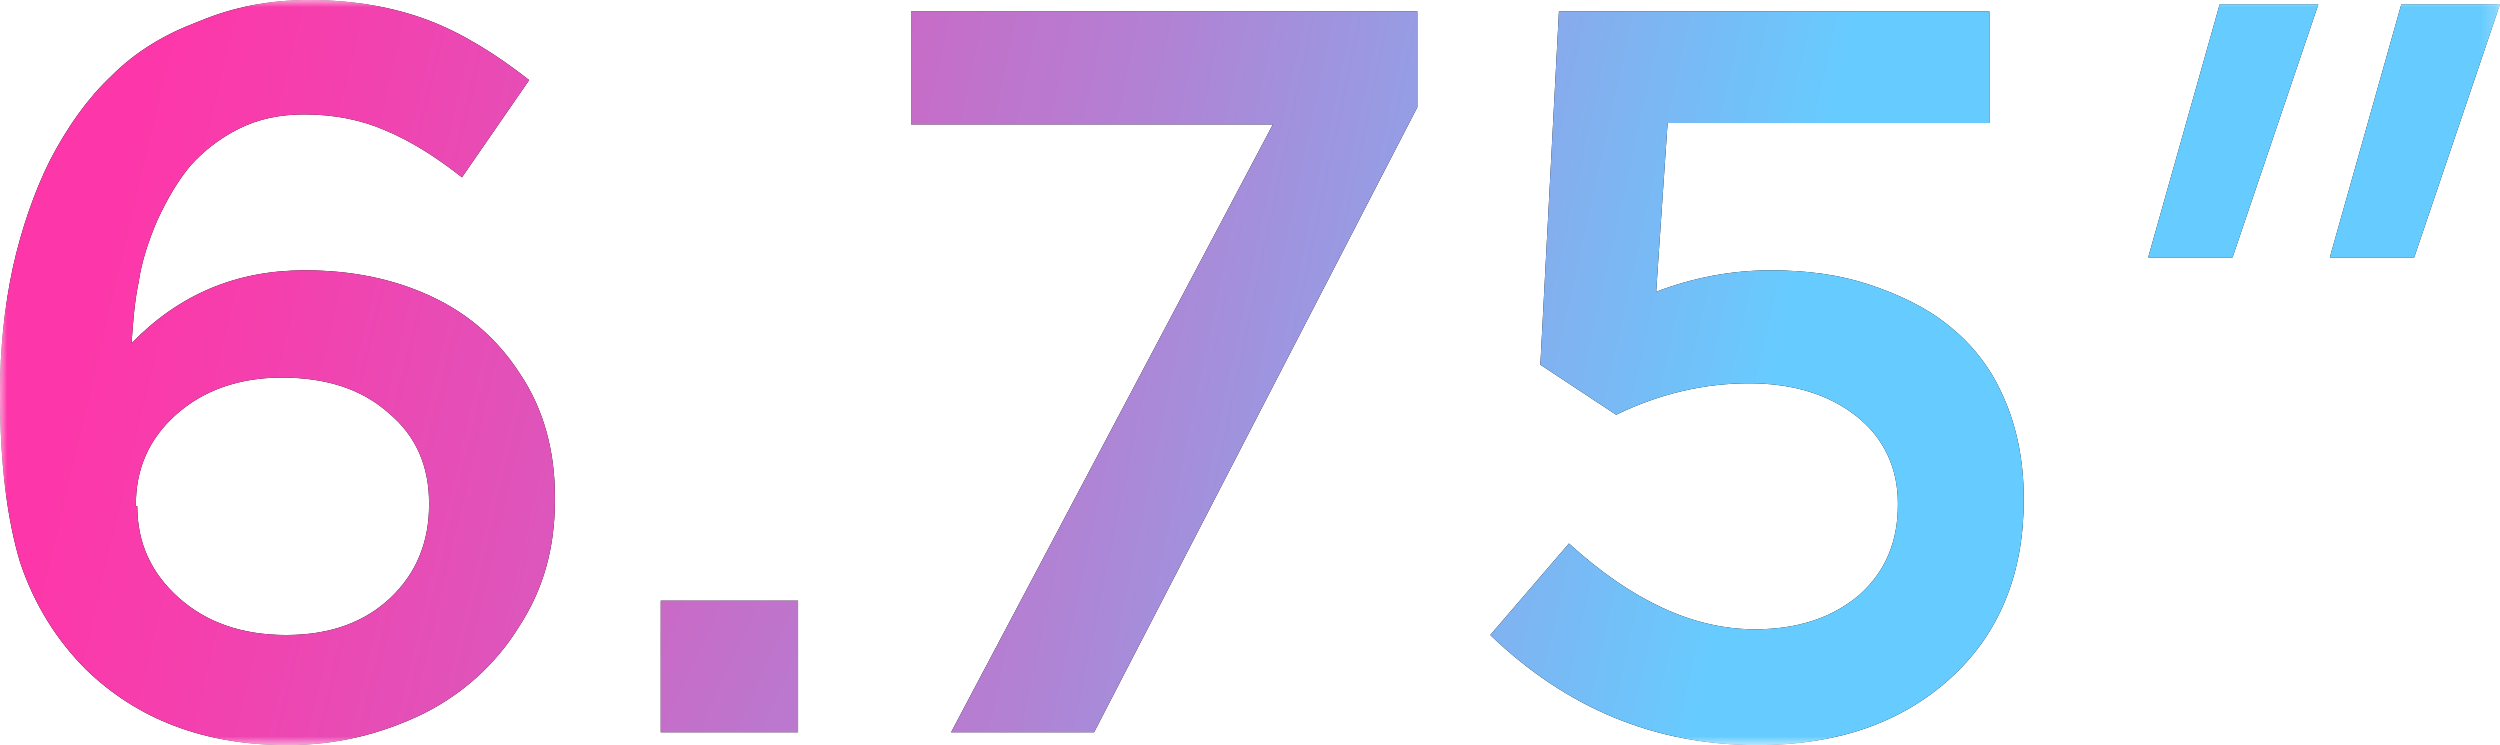 <svg xmlns="http://www.w3.org/2000/svg" xmlns:xlink="http://www.w3.org/1999/xlink" width="174.8" height="52.1" viewBox="0 0 174.8 52.1" fill="none"><g opacity="1"  transform="translate(0 0)"><mask id="bg-mask-0" fill="white"><use transform="translate(0 0)" xlink:href="#path_0"></use></mask><g mask="url(#bg-mask-0)" ><g opacity="1"  transform="translate(0 0)"><g opacity="1"  transform="translate(0 0)"><g opacity="1"  transform="translate(0 0)"></g><g opacity="1"  transform="translate(0 0)"><g opacity="1"  transform="translate(0 0)"><path id="路径 1" fill-rule="evenodd" style="fill:#000000" opacity="1" d="M0 27.6L0 27.5C0 24.4 0.3 21.5 0.9 18.7C1.5 16 2.4 13.4 3.5 11.2C4.7 8.9 6.1 6.9 7.8 5.3C9.5 3.6 11.5 2.4 13.9 1.5C16.3 0.5 18.8 0 21.6 0C24.7 0 27.5 0.5 29.9 1.4C32.3 2.3 34.7 3.8 37 5.6L32.3 12.4C30.4 10.9 28.6 9.8 26.9 9.1C25.3 8.4 23.4 8 21.3 8C19.6 8 18.1 8.3 16.7 9C15.3 9.7 14.2 10.6 13.3 11.6C12.4 12.7 11.7 13.9 11 15.4C10.4 16.8 9.9 18.3 9.7 19.7C9.4 21.1 9.3 22.6 9.2 24C12.5 20.6 16.5 18.9 21.3 18.9C24.6 18.9 27.5 19.5 30.1 20.7C32.7 21.9 34.8 23.7 36.4 26.2C38 28.6 38.8 31.5 38.8 34.7L38.8 35C38.8 38.3 38 41.2 36.3 43.8C34.7 46.4 32.4 48.5 29.6 49.9C26.7 51.3 23.6 52.1 20.1 52.1C14.3 52.1 9.6 50.3 6 46.8C4 44.8 2.4 42.3 1.4 39.3C0.5 36.3 0 32.4 0 27.6ZM9.6 35.4C9.6 38 10.6 40.1 12.5 41.8C14.4 43.5 16.9 44.4 20 44.4C23.1 44.4 25.5 43.5 27.3 41.8C29.1 40.1 30 37.9 30 35.3L30 35.2C30 32.6 29.1 30.5 27.2 28.9C25.3 27.2 22.8 26.4 19.7 26.4C16.7 26.4 14.2 27.3 12.3 29C10.4 30.7 9.5 32.8 9.5 35.3L9.5 35.4L9.6 35.4Z"></path><path id="路径 2" fill-rule="evenodd" style="fill:#000000" opacity="1" d="M46.2 51.2L46.2 42L55.8 42L55.8 51.2L46.2 51.2Z"></path><path id="路径 3" fill-rule="evenodd" style="fill:#000000" opacity="1" d="M63.7 8.7L63.7 0.8L99.1 0.8L99.1 7.5L76.5 51.2L66.5 51.2L89 8.7L63.7 8.7Z"></path><path id="路径 4" fill-rule="evenodd" style="fill:#000000" opacity="1" d="M104.2 44.4L109.7 38C114.1 42 118.4 44 122.7 44C125.7 44 128.1 43.2 130 41.6C131.8 40 132.7 37.9 132.7 35.3L132.7 35.2C132.7 32.7 131.7 30.6 129.8 29.1C127.9 27.6 125.4 26.8 122.3 26.8C119.2 26.8 116.1 27.5 113 29L107.7 25.5L109 0.8L139.1 0.8L139.1 8.6L116.6 8.6L115.8 20.4C118.4 19.4 121.1 18.9 123.8 18.9C126.3 18.9 128.6 19.2 130.7 19.9C132.8 20.6 134.7 21.5 136.3 22.8C137.9 24.1 139.2 25.7 140.1 27.8C141 29.8 141.5 32.2 141.5 34.8L141.5 35C141.5 40.1 139.8 44.3 136.4 47.4C133 50.5 128.5 52.1 122.9 52.1C115.7 52.1 109.5 49.5 104.2 44.4Z"></path><path id="路径 5" fill-rule="evenodd" style="fill:#000000" opacity="1" d="M156.1 18L150.2 18L155.2 0.3L162.1 0.3L156.1 18ZM168.8 18L162.9 18L167.9 0.3L174.8 0.3L168.8 18Z"></path></g><g opacity="1"  transform="translate(0 0)"><path id="路径 6" fill-rule="evenodd" fill="url(#linear_0)" opacity="1" d="M0 27.6L0 27.5C0 24.4 0.3 21.5 0.9 18.7C1.5 16 2.4 13.4 3.5 11.2C4.7 8.9 6.1 6.9 7.8 5.3C9.5 3.6 11.5 2.4 13.9 1.5C16.3 0.5 18.8 0 21.6 0C24.7 0 27.5 0.5 29.9 1.4C32.3 2.3 34.7 3.8 37 5.6L32.3 12.4C30.4 10.9 28.6 9.8 26.9 9.1C25.3 8.4 23.4 8 21.3 8C19.6 8 18.1 8.3 16.7 9C15.3 9.7 14.2 10.6 13.3 11.6C12.4 12.7 11.7 13.9 11 15.4C10.4 16.8 9.9 18.3 9.7 19.7C9.4 21.1 9.3 22.6 9.2 24C12.5 20.6 16.5 18.9 21.3 18.9C24.6 18.9 27.5 19.5 30.1 20.7C32.7 21.9 34.8 23.7 36.4 26.2C38 28.6 38.8 31.5 38.8 34.7L38.8 35C38.8 38.3 38 41.2 36.3 43.8C34.7 46.4 32.4 48.5 29.6 49.9C26.7 51.3 23.6 52.1 20.1 52.1C14.3 52.1 9.6 50.3 6 46.8C4 44.8 2.4 42.3 1.4 39.3C0.5 36.3 0 32.4 0 27.6ZM9.6 35.4C9.6 38 10.6 40.1 12.5 41.8C14.4 43.5 16.9 44.4 20 44.4C23.1 44.4 25.5 43.5 27.3 41.8C29.1 40.1 30 37.9 30 35.3L30 35.2C30 32.6 29.1 30.5 27.2 28.9C25.3 27.2 22.8 26.4 19.7 26.4C16.7 26.4 14.2 27.3 12.3 29C10.4 30.7 9.5 32.8 9.5 35.3L9.5 35.4L9.6 35.4Z"></path><path id="路径 7" fill-rule="evenodd" fill="url(#linear_1)" opacity="1" d="M46.2 51.2L46.2 42L55.8 42L55.8 51.2L46.2 51.2Z"></path><path id="路径 8" fill-rule="evenodd" fill="url(#linear_2)" opacity="1" d="M63.7 8.7L63.7 0.8L99.1 0.8L99.1 7.5L76.5 51.2L66.5 51.2L89 8.7L63.7 8.7Z"></path><path id="路径 9" fill-rule="evenodd" fill="url(#linear_3)" opacity="1" d="M104.2 44.4L109.7 38C114.1 42 118.4 44 122.7 44C125.7 44 128.1 43.2 130 41.6C131.8 40 132.7 37.9 132.7 35.3L132.7 35.2C132.7 32.7 131.7 30.6 129.8 29.1C127.9 27.6 125.4 26.8 122.3 26.8C119.2 26.8 116.1 27.5 113 29L107.7 25.5L109 0.8L139.1 0.8L139.1 8.6L116.6 8.6L115.8 20.4C118.4 19.4 121.1 18.9 123.8 18.9C126.3 18.9 128.6 19.2 130.7 19.9C132.8 20.6 134.7 21.5 136.3 22.8C137.9 24.1 139.2 25.7 140.1 27.8C141 29.8 141.5 32.2 141.5 34.8L141.5 35C141.5 40.1 139.8 44.3 136.4 47.4C133 50.5 128.5 52.1 122.9 52.1C115.7 52.1 109.5 49.5 104.2 44.4Z"></path><path id="路径 10" fill-rule="evenodd" fill="url(#linear_4)" opacity="1" d="M156.1 18L150.2 18L155.2 0.3L162.1 0.3L156.1 18ZM168.8 18L162.9 18L167.9 0.3L174.8 0.3L168.8 18Z"></path></g></g></g></g></g></g><defs><rect id="path_0" x="0" y="0" width="174.8" height="52.1" rx="0" ry="0"/><linearGradient id="linear_0" x1="30.913%" y1="-17.435%" x2="398.485%" y2="98.761%" gradientUnits="objectBoundingBox"><stop offset="0" stop-color="#FD37A9" stop-opacity="1" /><stop offset="0.01" stop-color="#FD37A9" stop-opacity="1" /><stop offset="0.097" stop-color="#F440AE" stop-opacity="1" /><stop offset="0.257" stop-color="#DA59BD" stop-opacity="1" /><stop offset="0.462" stop-color="#B182D4" stop-opacity="1" /><stop offset="0.701" stop-color="#78BAF5" stop-opacity="1" /><stop offset="0.77" stop-color="#66CCFF" stop-opacity="1" /></linearGradient><linearGradient id="linear_1" x1="-356.314%" y1="-555.254%" x2="1129.304%" y2="102.764%" gradientUnits="objectBoundingBox"><stop offset="0" stop-color="#FD37A9" stop-opacity="1" /><stop offset="0.01" stop-color="#FD37A9" stop-opacity="1" /><stop offset="0.097" stop-color="#F440AE" stop-opacity="1" /><stop offset="0.257" stop-color="#DA59BD" stop-opacity="1" /><stop offset="0.462" stop-color="#B182D4" stop-opacity="1" /><stop offset="0.701" stop-color="#78BAF5" stop-opacity="1" /><stop offset="0.77" stop-color="#66CCFF" stop-opacity="1" /></linearGradient><linearGradient id="linear_2" x1="-146.061%" y1="-19.61%" x2="256.814%" y2="100.505%" gradientUnits="objectBoundingBox"><stop offset="0" stop-color="#FD37A9" stop-opacity="1" /><stop offset="0.01" stop-color="#FD37A9" stop-opacity="1" /><stop offset="0.097" stop-color="#F440AE" stop-opacity="1" /><stop offset="0.257" stop-color="#DA59BD" stop-opacity="1" /><stop offset="0.462" stop-color="#B182D4" stop-opacity="1" /><stop offset="0.701" stop-color="#78BAF5" stop-opacity="1" /><stop offset="0.77" stop-color="#66CCFF" stop-opacity="1" /></linearGradient><linearGradient id="linear_3" x1="-247.2%" y1="-19.266%" x2="135.153%" y2="98.741%" gradientUnits="objectBoundingBox"><stop offset="0" stop-color="#FD37A9" stop-opacity="1" /><stop offset="0.01" stop-color="#FD37A9" stop-opacity="1" /><stop offset="0.097" stop-color="#F440AE" stop-opacity="1" /><stop offset="0.257" stop-color="#DA59BD" stop-opacity="1" /><stop offset="0.462" stop-color="#B182D4" stop-opacity="1" /><stop offset="0.701" stop-color="#78BAF5" stop-opacity="1" /><stop offset="0.77" stop-color="#66CCFF" stop-opacity="1" /></linearGradient><linearGradient id="linear_4" x1="-561.812%" y1="-53.014%" x2="17.935%" y2="289.007%" gradientUnits="objectBoundingBox"><stop offset="0" stop-color="#FD37A9" stop-opacity="1" /><stop offset="0.01" stop-color="#FD37A9" stop-opacity="1" /><stop offset="0.097" stop-color="#F440AE" stop-opacity="1" /><stop offset="0.257" stop-color="#DA59BD" stop-opacity="1" /><stop offset="0.462" stop-color="#B182D4" stop-opacity="1" /><stop offset="0.701" stop-color="#78BAF5" stop-opacity="1" /><stop offset="0.77" stop-color="#66CCFF" stop-opacity="1" /></linearGradient></defs></svg>